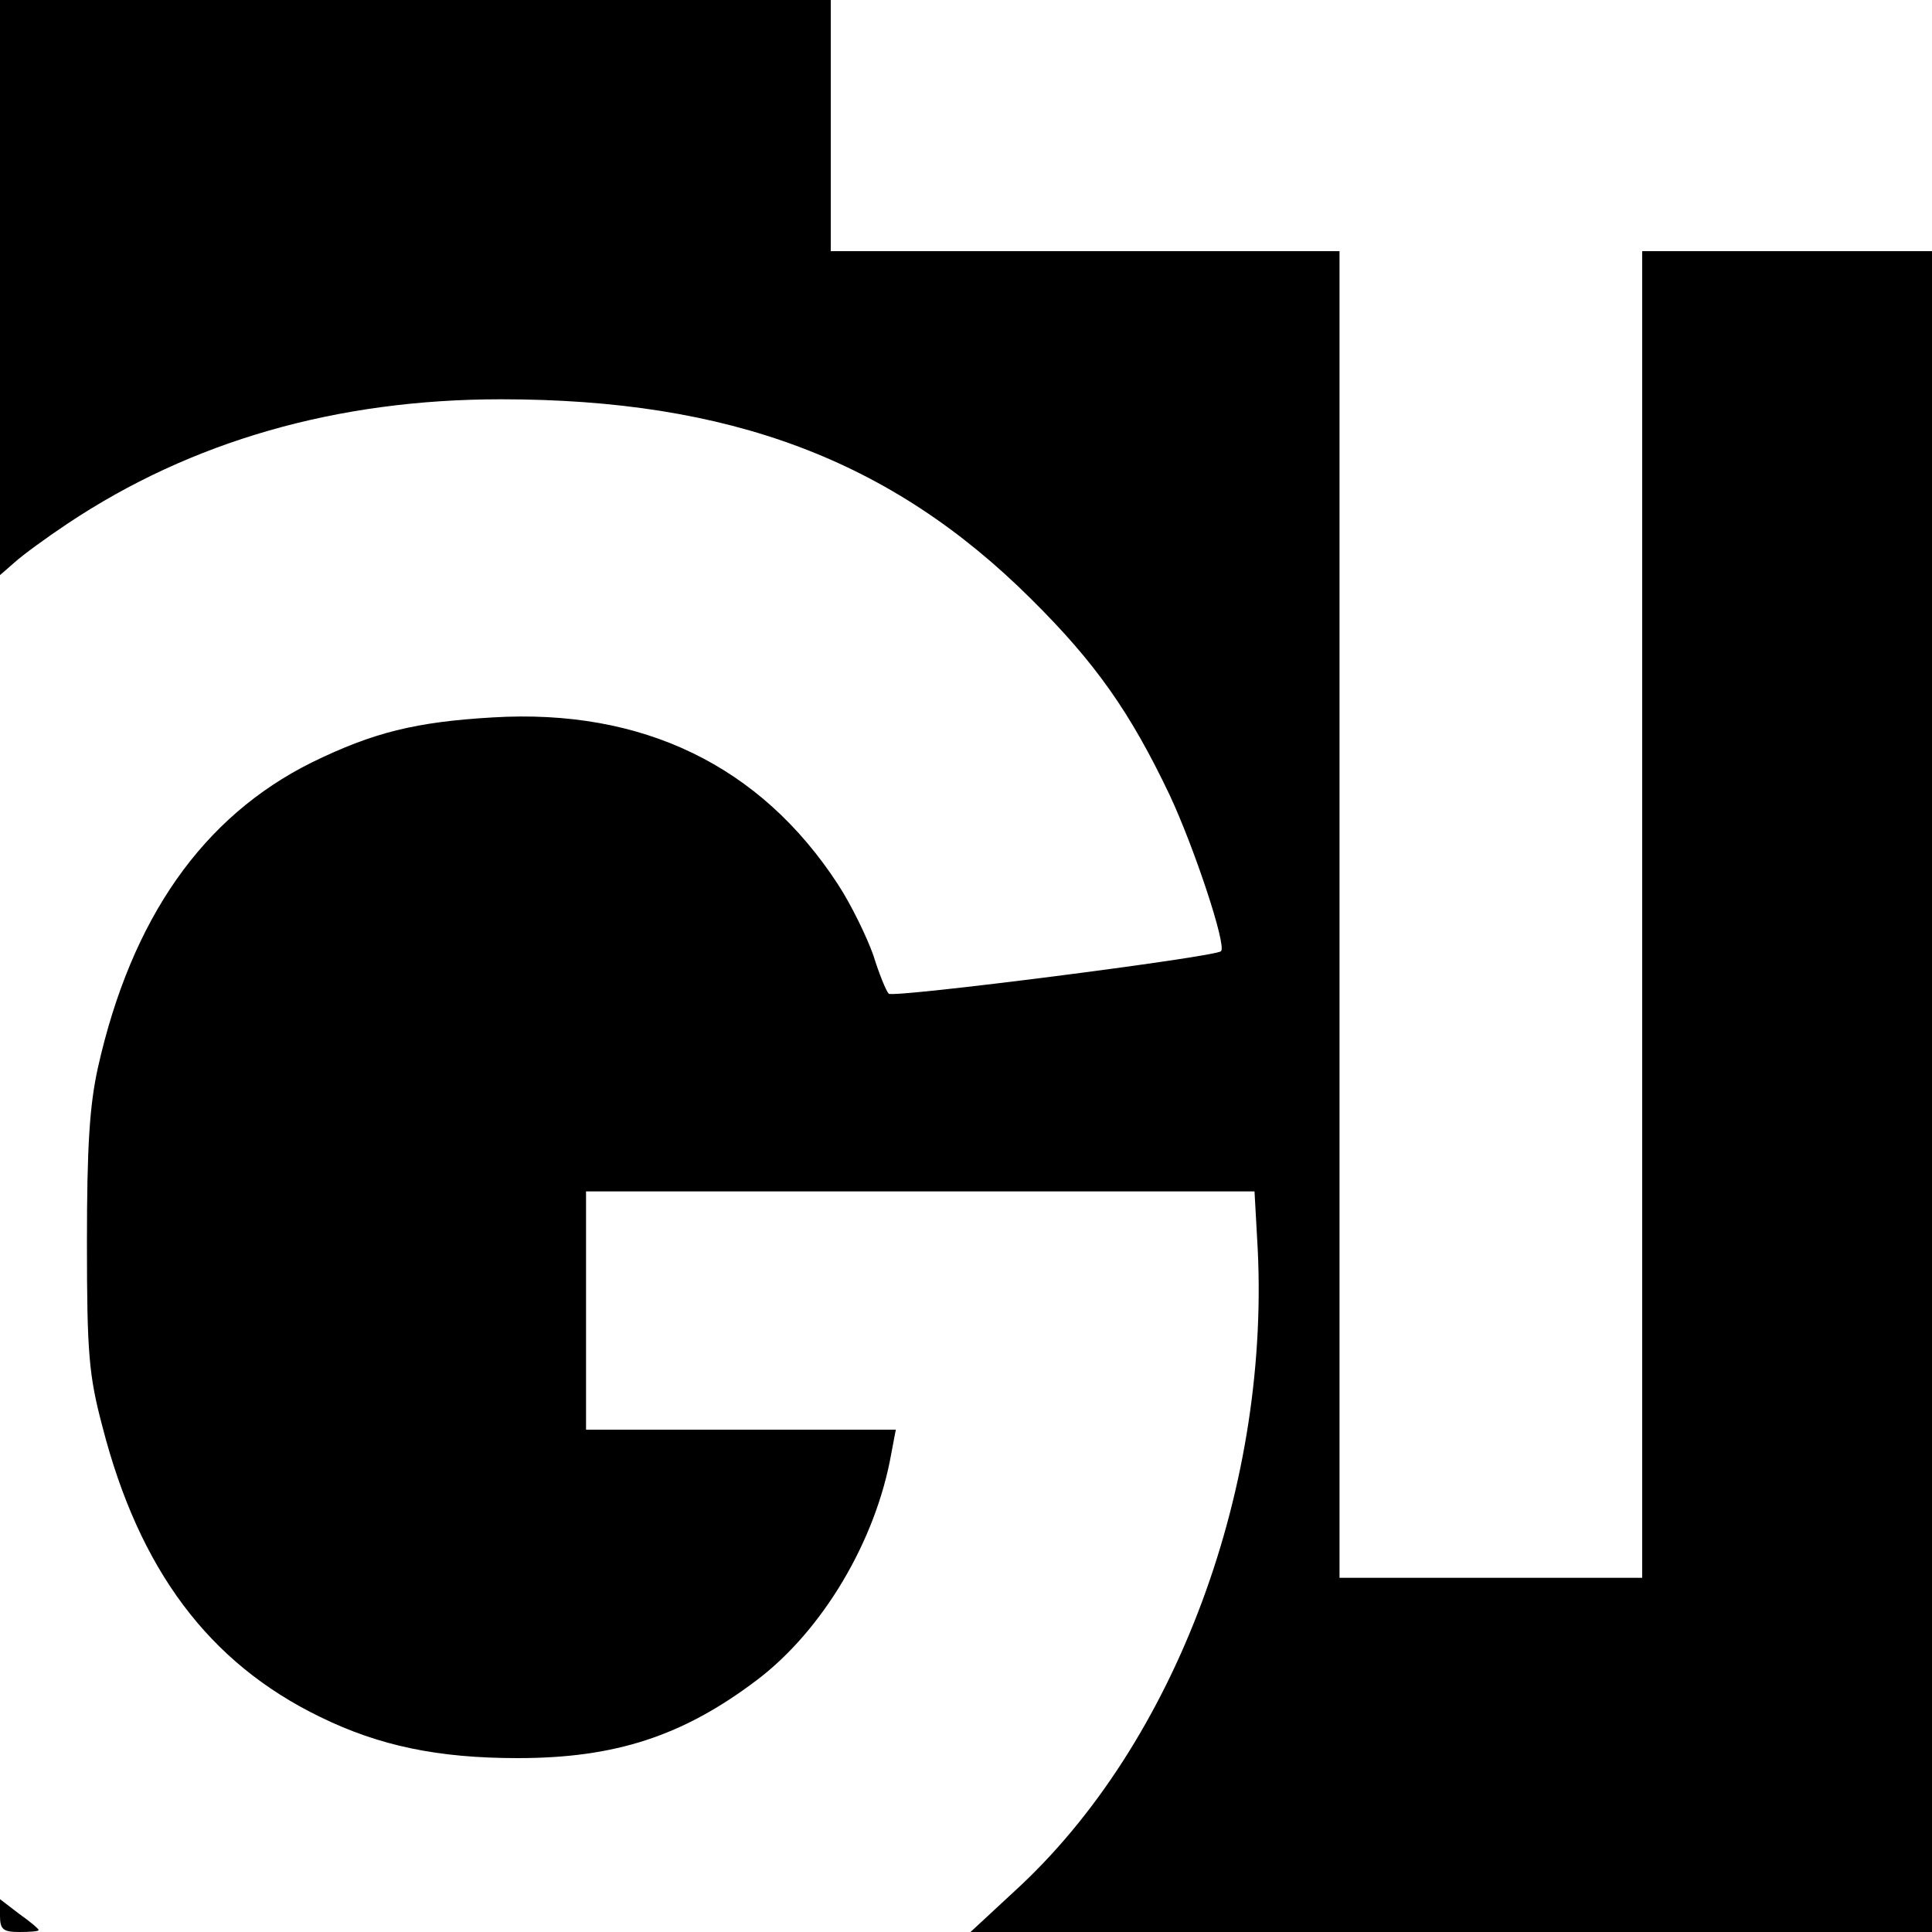<?xml version="1.0" standalone="no"?>
<!DOCTYPE svg PUBLIC "-//W3C//DTD SVG 20010904//EN"
 "http://www.w3.org/TR/2001/REC-SVG-20010904/DTD/svg10.dtd">
<svg version="1.0" xmlns="http://www.w3.org/2000/svg"
 width="300pt" height="300pt" viewBox="0 0 300 300"
 preserveAspectRatio="xMidYMid meet">
<g transform="translate(0,300) scale(0.1,-0.1)"
fill="#000000" stroke="none">
<path d="M0 2553 l0 -446 23 20 c12 11 49 38 82 60 192 128 418 193 673 193
355 0 606 -94 823 -310 100 -99 154 -176 215 -304 38 -81 89 -234 80 -243 -8
-9 -510 -73 -516 -66 -4 4 -15 31 -24 60 -10 28 -34 78 -55 110 -120 184 -303
273 -536 259 -119 -7 -185 -23 -281 -70 -169 -84 -280 -242 -332 -474 -13 -59
-17 -123 -17 -272 0 -171 3 -206 24 -285 57 -222 165 -367 338 -451 92 -45
183 -64 307 -64 151 0 256 34 371 121 102 77 185 216 209 352 l7 37 -241 0
-240 0 0 185 0 185 519 0 519 0 4 -72 c24 -382 -126 -786 -377 -1015 l-68 -63
747 0 746 0 0 1305 0 1305 -225 0 -225 0 0 -1030 0 -1030 -235 0 -235 0 0
1030 0 1030 -395 0 -395 0 0 195 0 195 -645 0 -645 0 0 -447z"/>
<path d="M0 25 c0 -21 5 -25 30 -25 17 0 30 1 30 3 0 2 -13 13 -30 25 l-30 23
0 -26z"/>
</g>
</svg>
